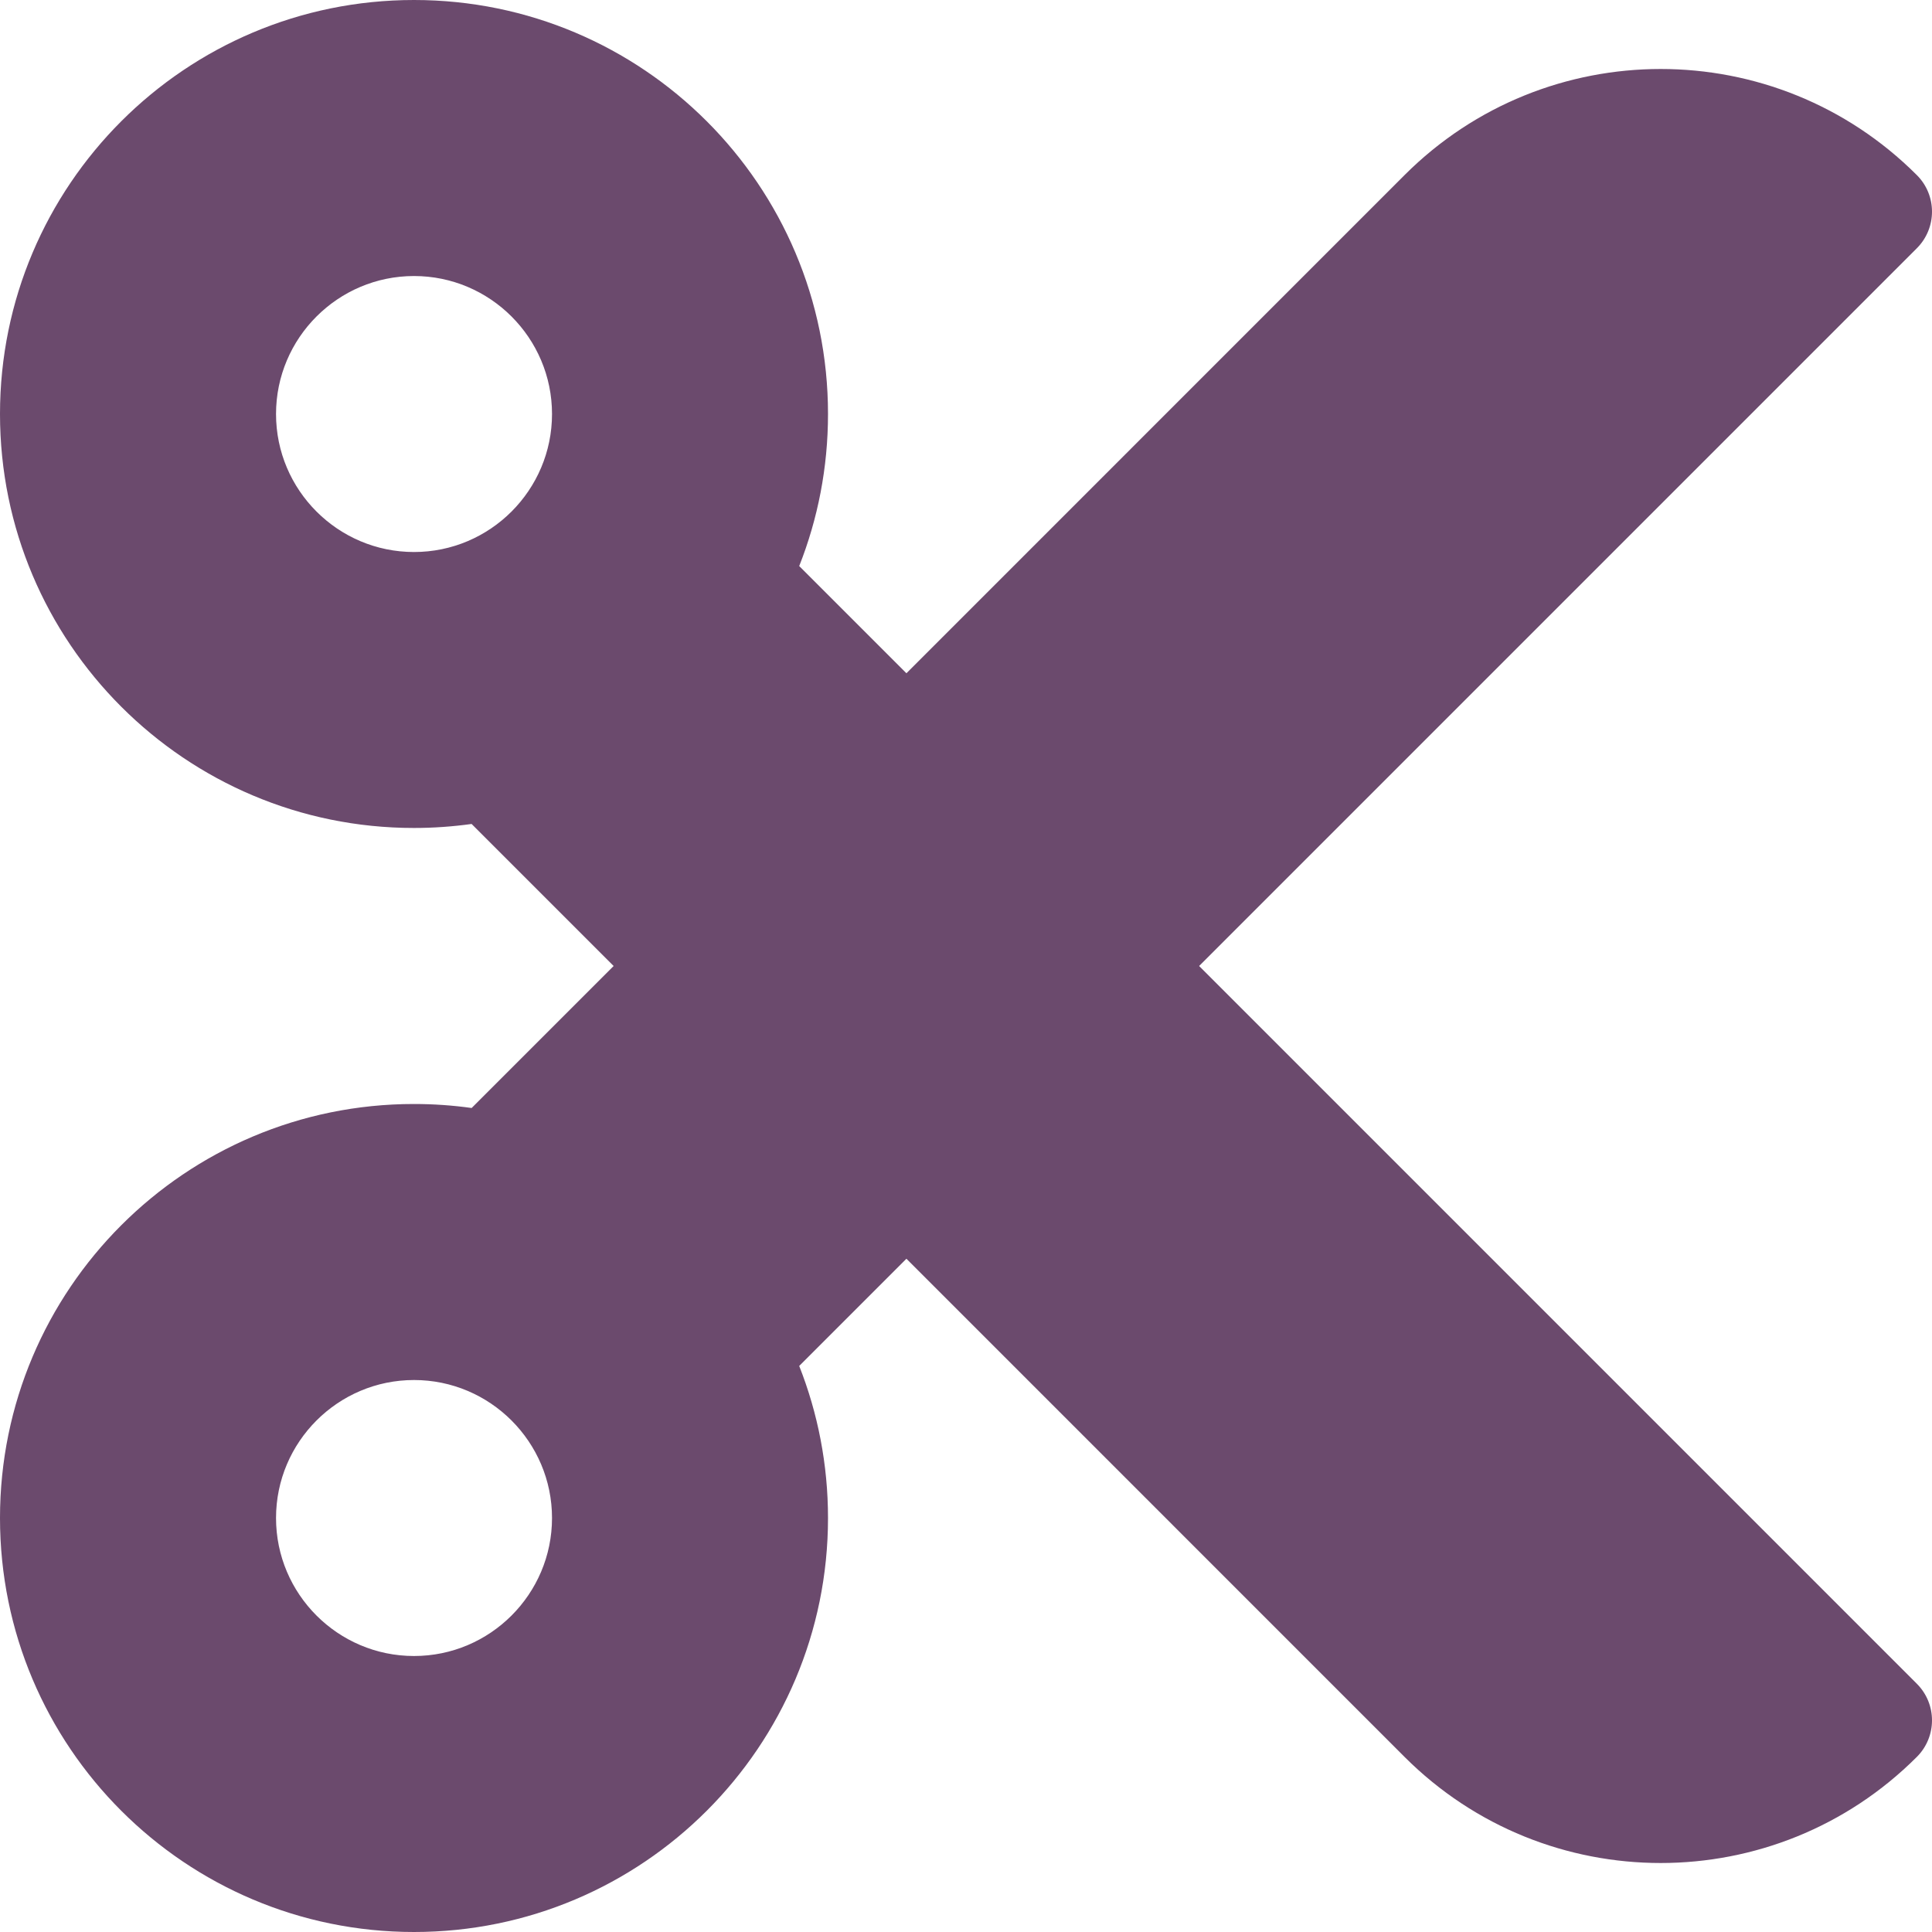 <svg xmlns="http://www.w3.org/2000/svg" viewBox="0 0 512 512" xml:space="preserve">
    <path fill="#6B4A6D" d="m317.78 256 190.2-190.21c5.36-5.36 5.36-14.05 0-19.39-37.49-37.49-98.27-37.49-135.76 0L240.21 178.42l-28.41-28.41c4.93-12.48 7.63-26.07 7.63-40.3C219.43 49.12 170.31 0 109.72 0S0 49.12 0 109.71s49.12 109.71 109.71 109.71c5.19 0 10.27-.37 15.27-1.06L162.62 256l-37.63 37.63c-4.99-.7-10.09-1.06-15.27-1.06C49.12 292.57 0 341.69 0 402.29S49.12 512 109.72 512s109.71-49.12 109.71-109.71c0-14.23-2.71-27.82-7.63-40.3l28.41-28.41L372.22 465.6c37.49 37.49 98.27 37.49 135.76 0 5.36-5.35 5.36-14.03 0-19.39L317.78 256zM109.72 146.29c-20.16 0-36.57-16.41-36.57-36.57s16.41-36.57 36.57-36.57 36.57 16.41 36.57 36.57-16.41 36.57-36.57 36.57zm0 292.57c-20.16 0-36.57-16.41-36.57-36.57s16.41-36.57 36.57-36.57 36.57 16.41 36.57 36.57-16.41 36.57-36.57 36.57z"/>
</svg>
